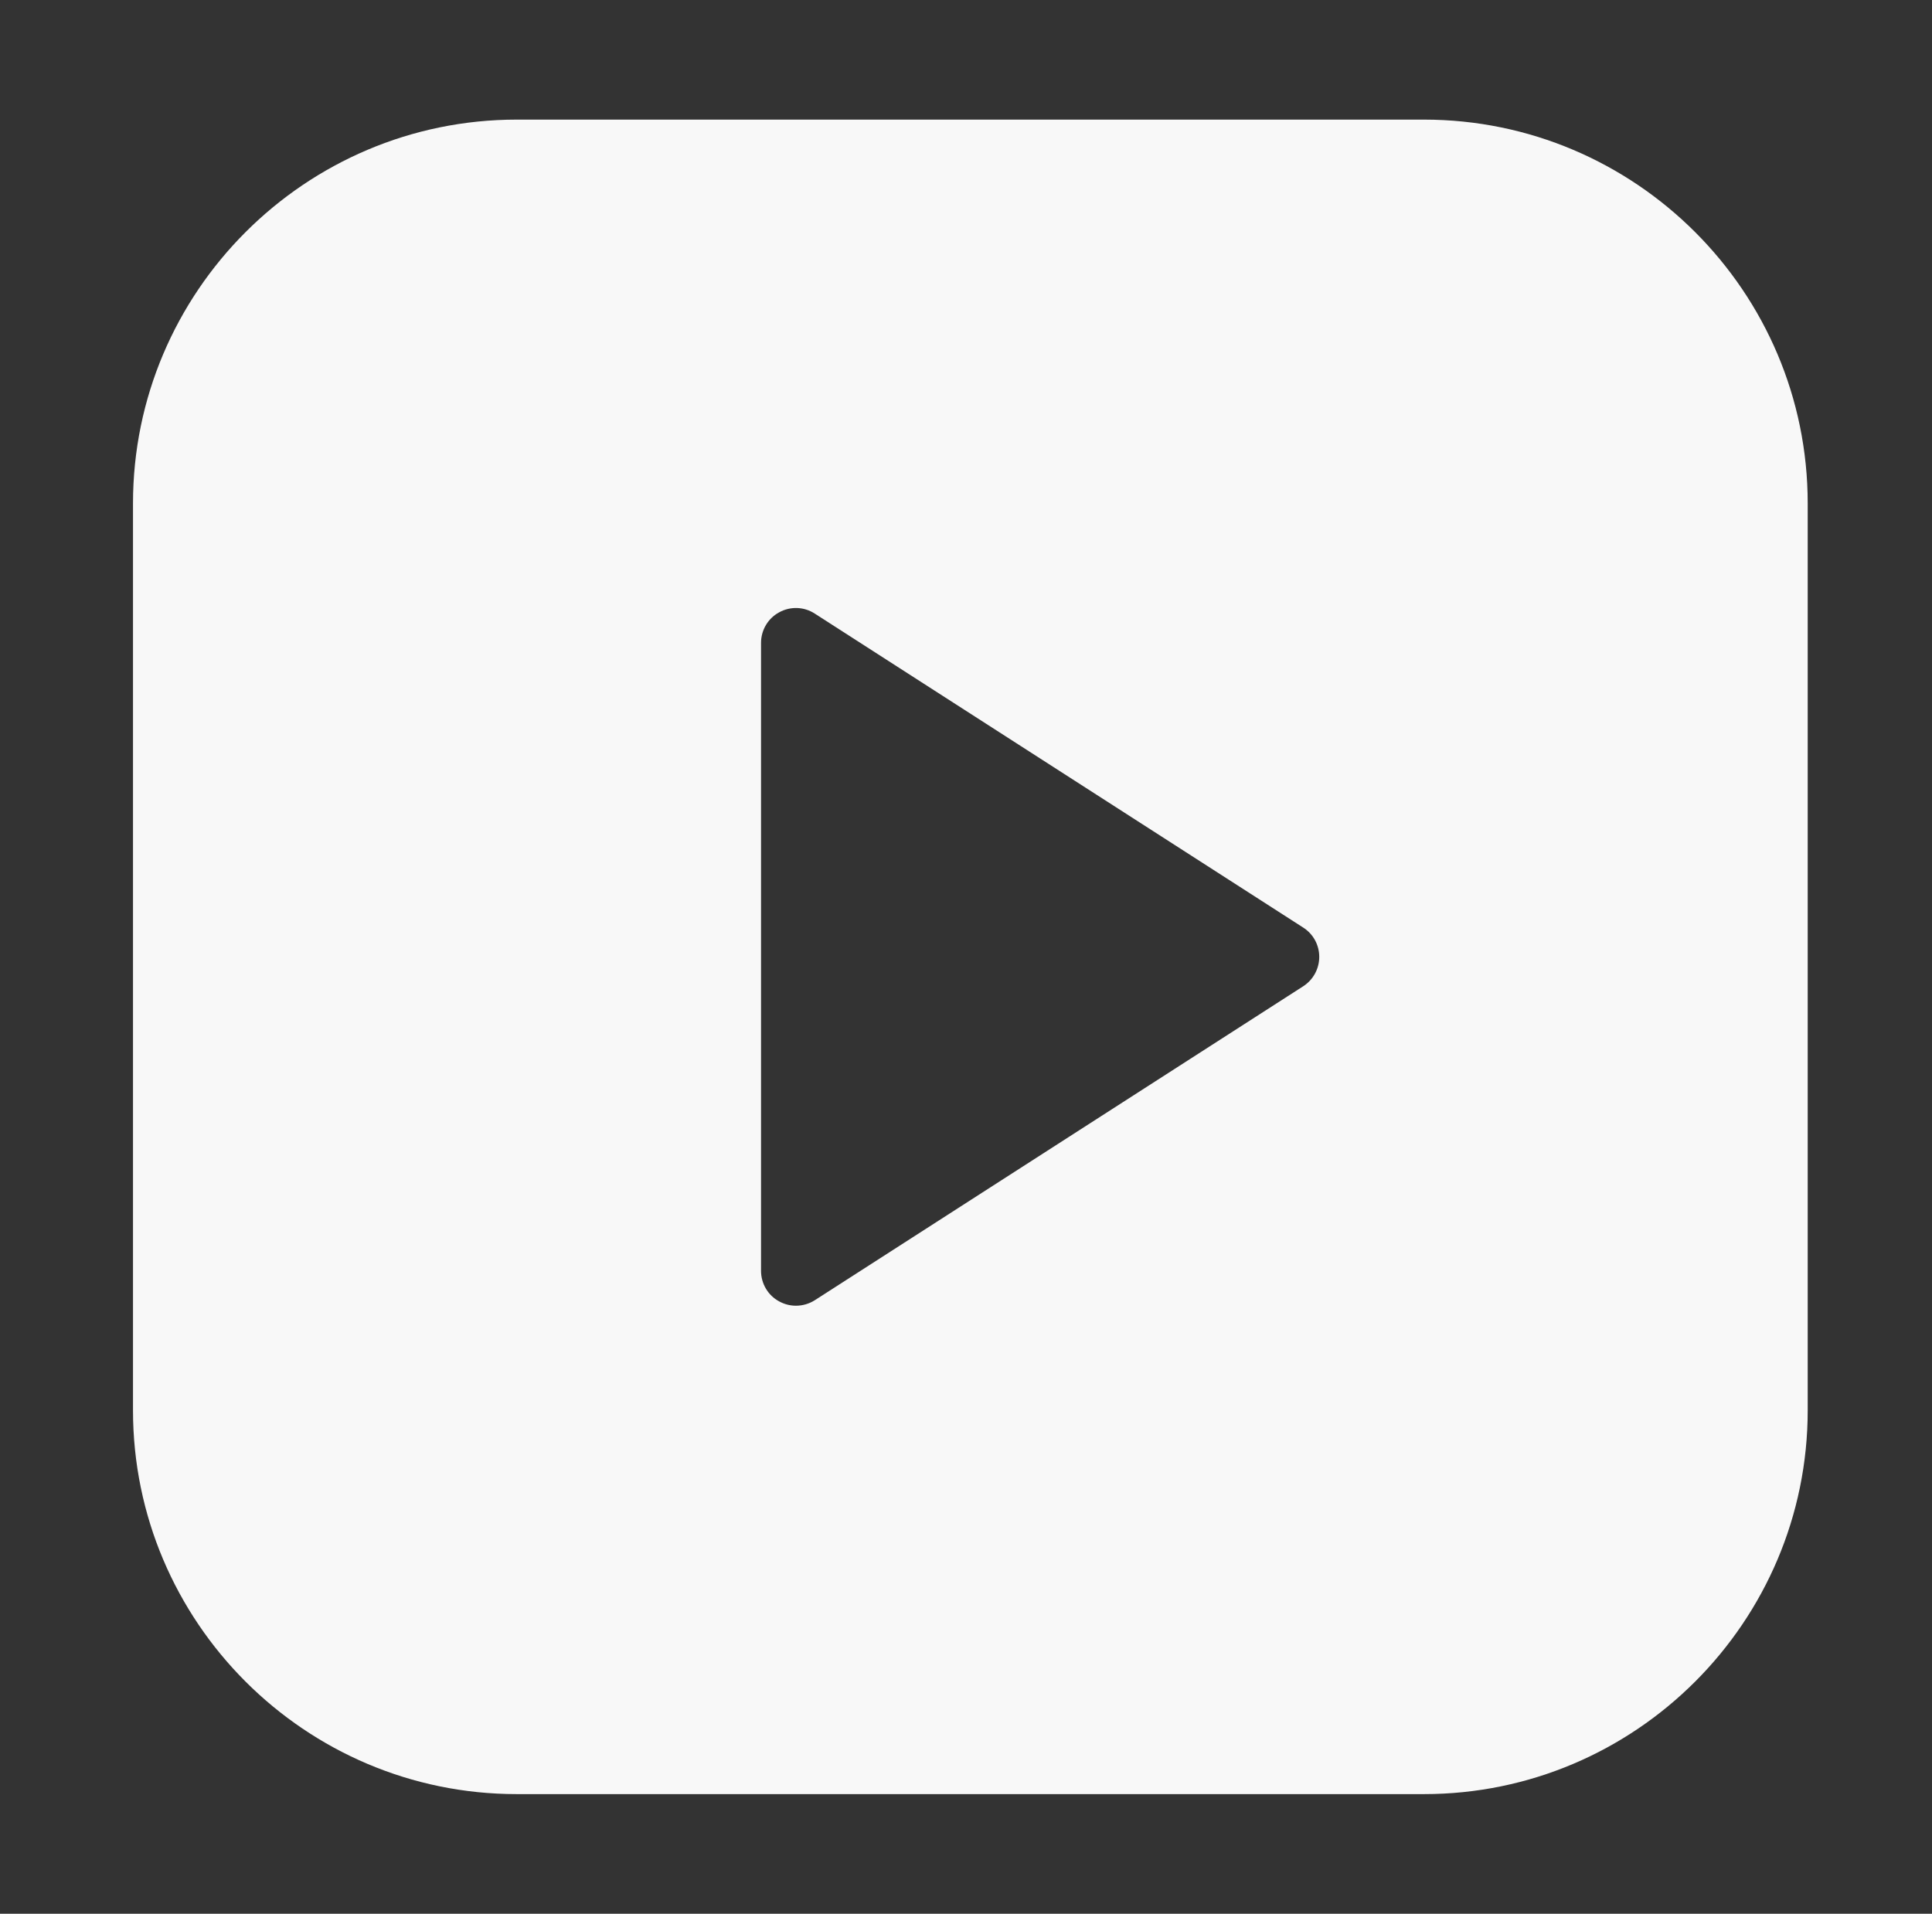 <svg width="107" height="106" viewBox="0 0 107 106" fill="none" xmlns="http://www.w3.org/2000/svg">
<rect x="0" y="0" width="107" height="106" fill="#333333" stroke="none"/>
<g id="fi_12052806" clip-path="url(#clip0_2122_1003)">
<g id="Clip path group">
<mask id="mask0_2122_1003" style="mask-type:luminance" maskUnits="userSpaceOnUse" x="0" y="0" width="107" height="106">
<g id="clip0_1_6420">
<path id="Vector" d="M0.741 0H106.741V106H0.741V0Z" fill="white"/>
</g>
</mask>
<g mask="url(#mask0_2122_1003)">
<g id="Group">
<path id="Vector_2" d="M78.861 6.625H28.621C16.9 6.625 7.366 16.163 7.366 27.88V78.12C7.366 89.837 16.9 99.375 28.621 99.375H78.861C90.582 99.375 100.116 89.837 100.116 78.12V27.88C100.116 16.163 90.582 6.625 78.861 6.625ZM73.064 53C73.064 53.657 72.732 54.268 72.179 54.627L45.127 72.018C44.806 72.222 44.443 72.323 44.08 72.323C43.759 72.323 43.442 72.242 43.152 72.083C42.534 71.751 42.148 71.098 42.148 70.391V35.609C42.148 34.902 42.534 34.249 43.152 33.917C43.775 33.573 44.528 33.6 45.123 33.986L72.175 51.377C72.732 51.732 73.064 52.343 73.064 53Z" fill="#F8F8F8"/>
</g>
</g>
</g>
</g>
<defs>
<clipPath id="clip0_2122_1003">
<rect width="106" height="106" fill="white" transform="translate(0.741)"/>
</clipPath>
</defs>
</svg>
